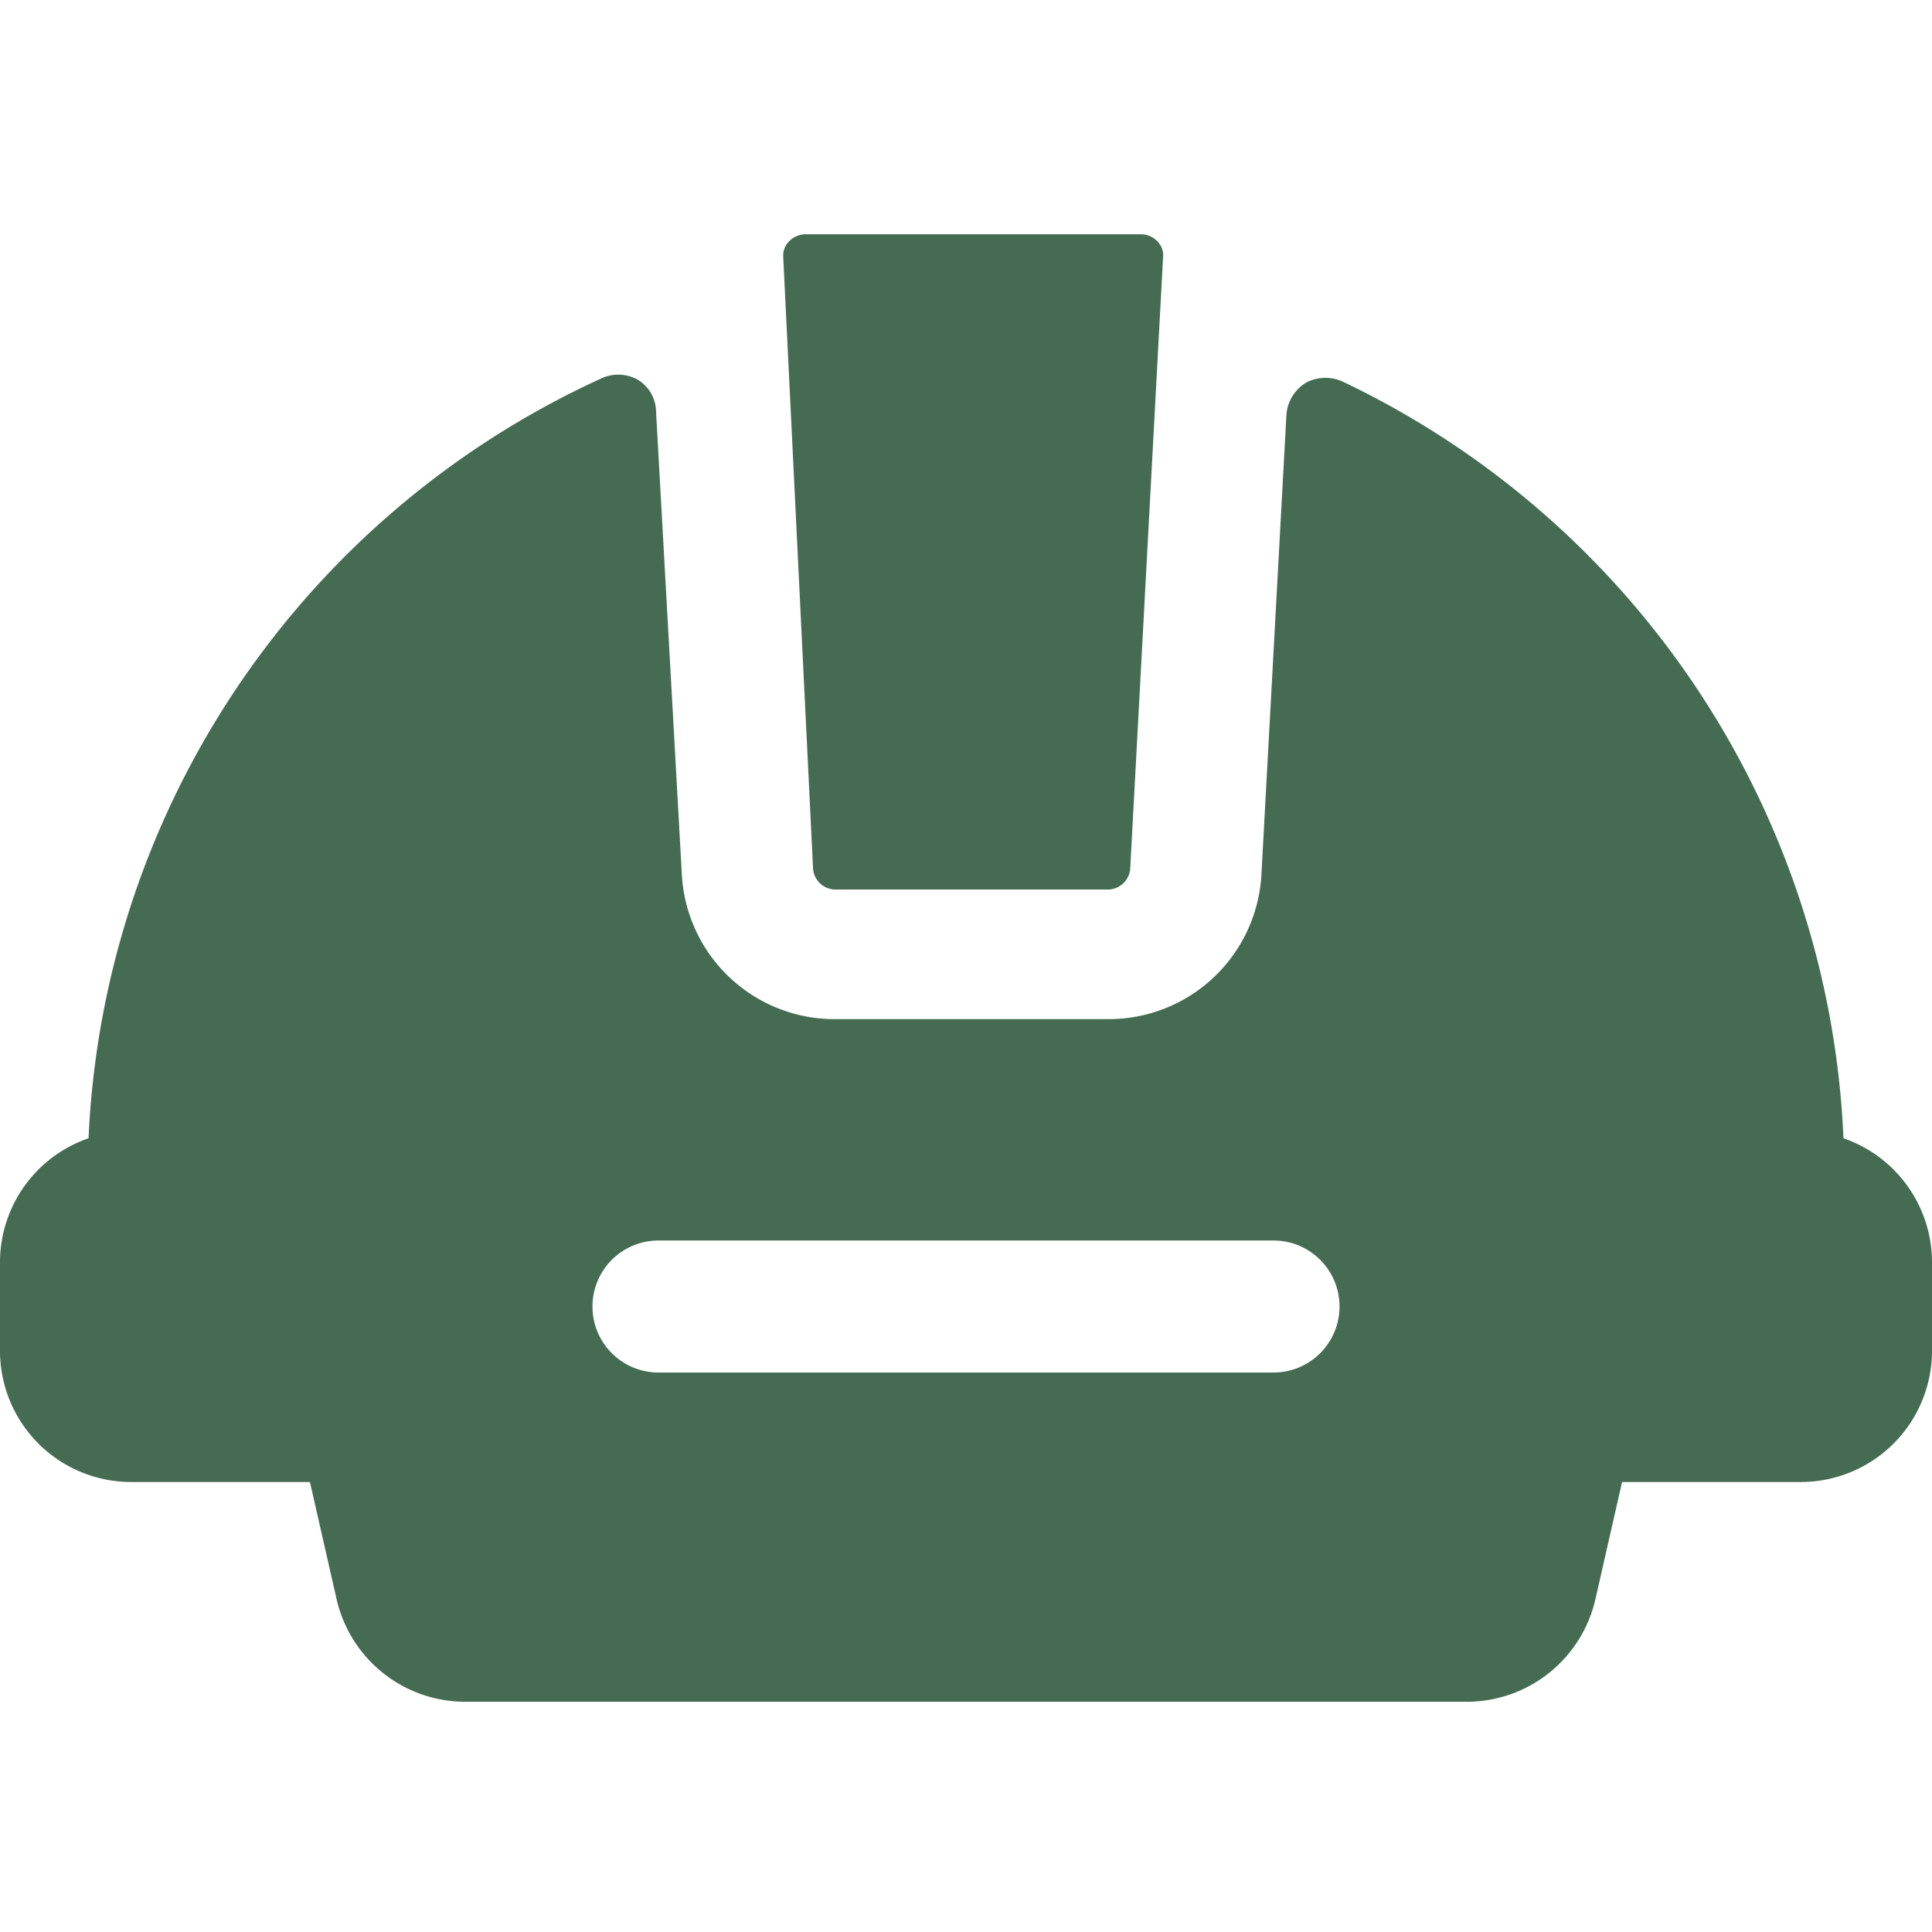 <svg xmlns="http://www.w3.org/2000/svg" viewBox="0 0 24 24" height="48" width="48"><g><path d="M22.9,14.14a10.93,10.93,0,0,0-6.2-9.39.52.52,0,0,0-.47,0,.51.51,0,0,0-.25.41l-.31,5.7a1.9,1.9,0,0,1-1.91,1.8H10.38a1.9,1.9,0,0,1-1.91-1.8L8.15,5.12a.47.47,0,0,0-.24-.41.5.5,0,0,0-.46,0A10.91,10.91,0,0,0,1.1,14.14,1.63,1.63,0,0,0,0,15.68v1.09a1.63,1.63,0,0,0,1.64,1.64H3.85l.33,1.45a1.64,1.64,0,0,0,1.6,1.28H18.22a1.64,1.64,0,0,0,1.6-1.28l.33-1.45h2.21A1.63,1.63,0,0,0,24,16.77V15.68A1.63,1.63,0,0,0,22.9,14.14Zm-7.08,1.27a.82.82,0,0,1,0,1.64H8.18a.82.82,0,1,1,0-1.64Z" fill="#466b53"></path><path d="M10.1,10.79a.28.28,0,0,0,.28.26h3.38a.28.28,0,0,0,.28-.26l.41-7.63A.26.26,0,0,0,14.38,3a.29.29,0,0,0-.2-.09H10a.29.29,0,0,0-.2.09.25.25,0,0,0-.07.2Z" fill="#466b53"></path></g></svg>
